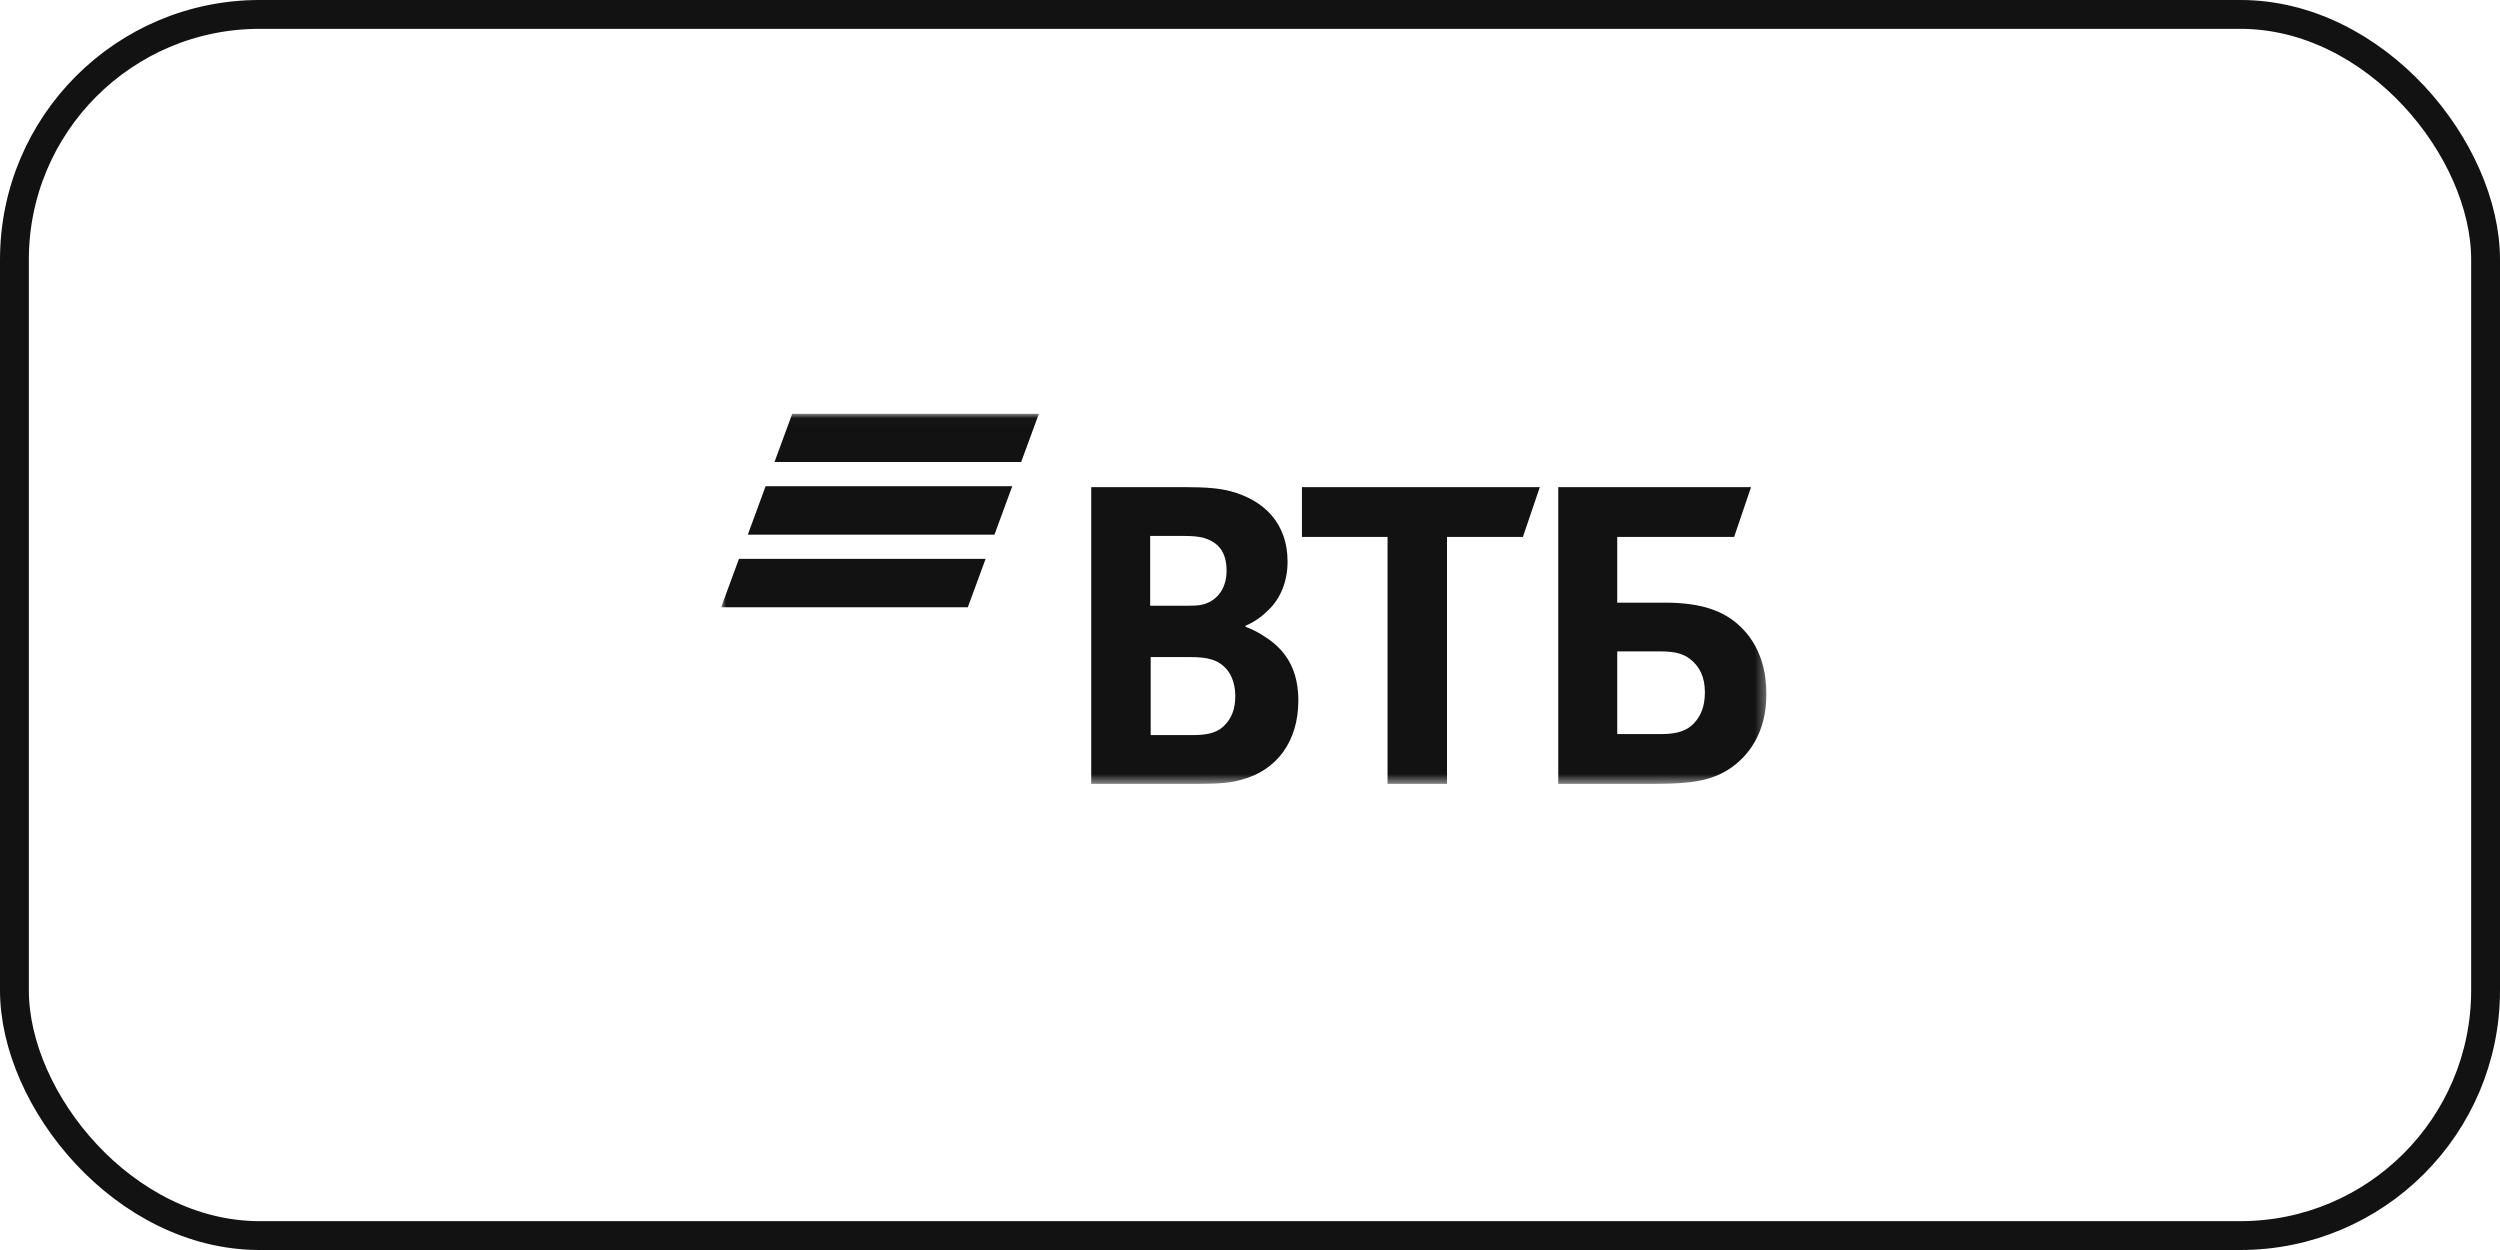 <?xml version="1.0" encoding="UTF-8"?> <svg xmlns="http://www.w3.org/2000/svg" width="260" height="130" viewBox="0 0 260 130" fill="none"><rect x="1.5" y="1.5" width="257" height="127" rx="25.5" stroke="#121212" stroke-width="3"></rect><g clip-path="url(#clip0_199_1300)"><mask id="mask0_199_1300" style="mask-type:luminance" maskUnits="userSpaceOnUse" x="75" y="43" width="109" height="39"><path d="M183.701 43.012H75V81.518H183.701V43.012Z" fill="white"></path></mask><g mask="url(#mask0_199_1300)"><path fill-rule="evenodd" clip-rule="evenodd" d="M82.4 43.012L80.549 48.049H106.201L108.052 43.012H82.4ZM79.623 50.567L77.772 55.603H103.424L105.275 50.567H79.623ZM76.851 58.122L75 63.158H100.652L102.502 58.122H76.851Z" fill="#121212"></path><path fill-rule="evenodd" clip-rule="evenodd" d="M129.535 65.078V65.184C130.708 65.612 131.827 66.359 132.414 66.839C134.227 68.334 135.027 70.309 135.027 72.872C135.027 77.091 132.788 80.133 129.108 81.094C127.989 81.415 126.816 81.522 124.629 81.522H113.487V50.664H123.351C125.377 50.664 126.763 50.77 127.989 51.09C131.562 52.051 133.907 54.507 133.907 58.404C133.907 60.486 133.161 62.249 131.935 63.423C131.402 63.956 130.655 64.598 129.535 65.078ZM119.672 68.334V76.449H123.937C125.216 76.449 126.389 76.343 127.243 75.542C128.096 74.741 128.469 73.727 128.469 72.392C128.469 71.378 128.202 70.417 127.669 69.723C126.763 68.602 125.643 68.334 123.724 68.334H119.672ZM119.618 62.995H123.084C124.15 62.995 124.683 62.995 125.216 62.835C126.657 62.408 127.563 61.128 127.563 59.365C127.563 57.284 126.603 56.375 125.216 55.949C124.629 55.789 124.044 55.735 122.87 55.735H119.618V62.995ZM144.304 81.522V55.841H135.401V50.664H160.141L158.382 55.841H150.489V81.522H144.304ZM162.059 81.522V50.664H182.108L180.349 55.841H168.192V62.675H173.15C177.149 62.675 179.229 63.636 180.668 64.864C181.788 65.825 183.707 67.96 183.707 72.179C183.707 76.343 181.735 78.638 180.082 79.813C178.163 81.147 176.137 81.522 172.031 81.522H162.059ZM168.192 76.343H172.831C174.59 76.343 175.656 75.916 176.402 74.954C176.776 74.474 177.309 73.619 177.309 72.018C177.309 70.417 176.776 69.295 175.71 68.494C175.071 68.014 174.216 67.748 172.777 67.748H168.192V76.343Z" fill="#121212"></path></g></g><defs><clipPath id="clip0_199_1300"><rect width="109" height="39" fill="white" transform="translate(75 43)"></rect></clipPath></defs></svg> 